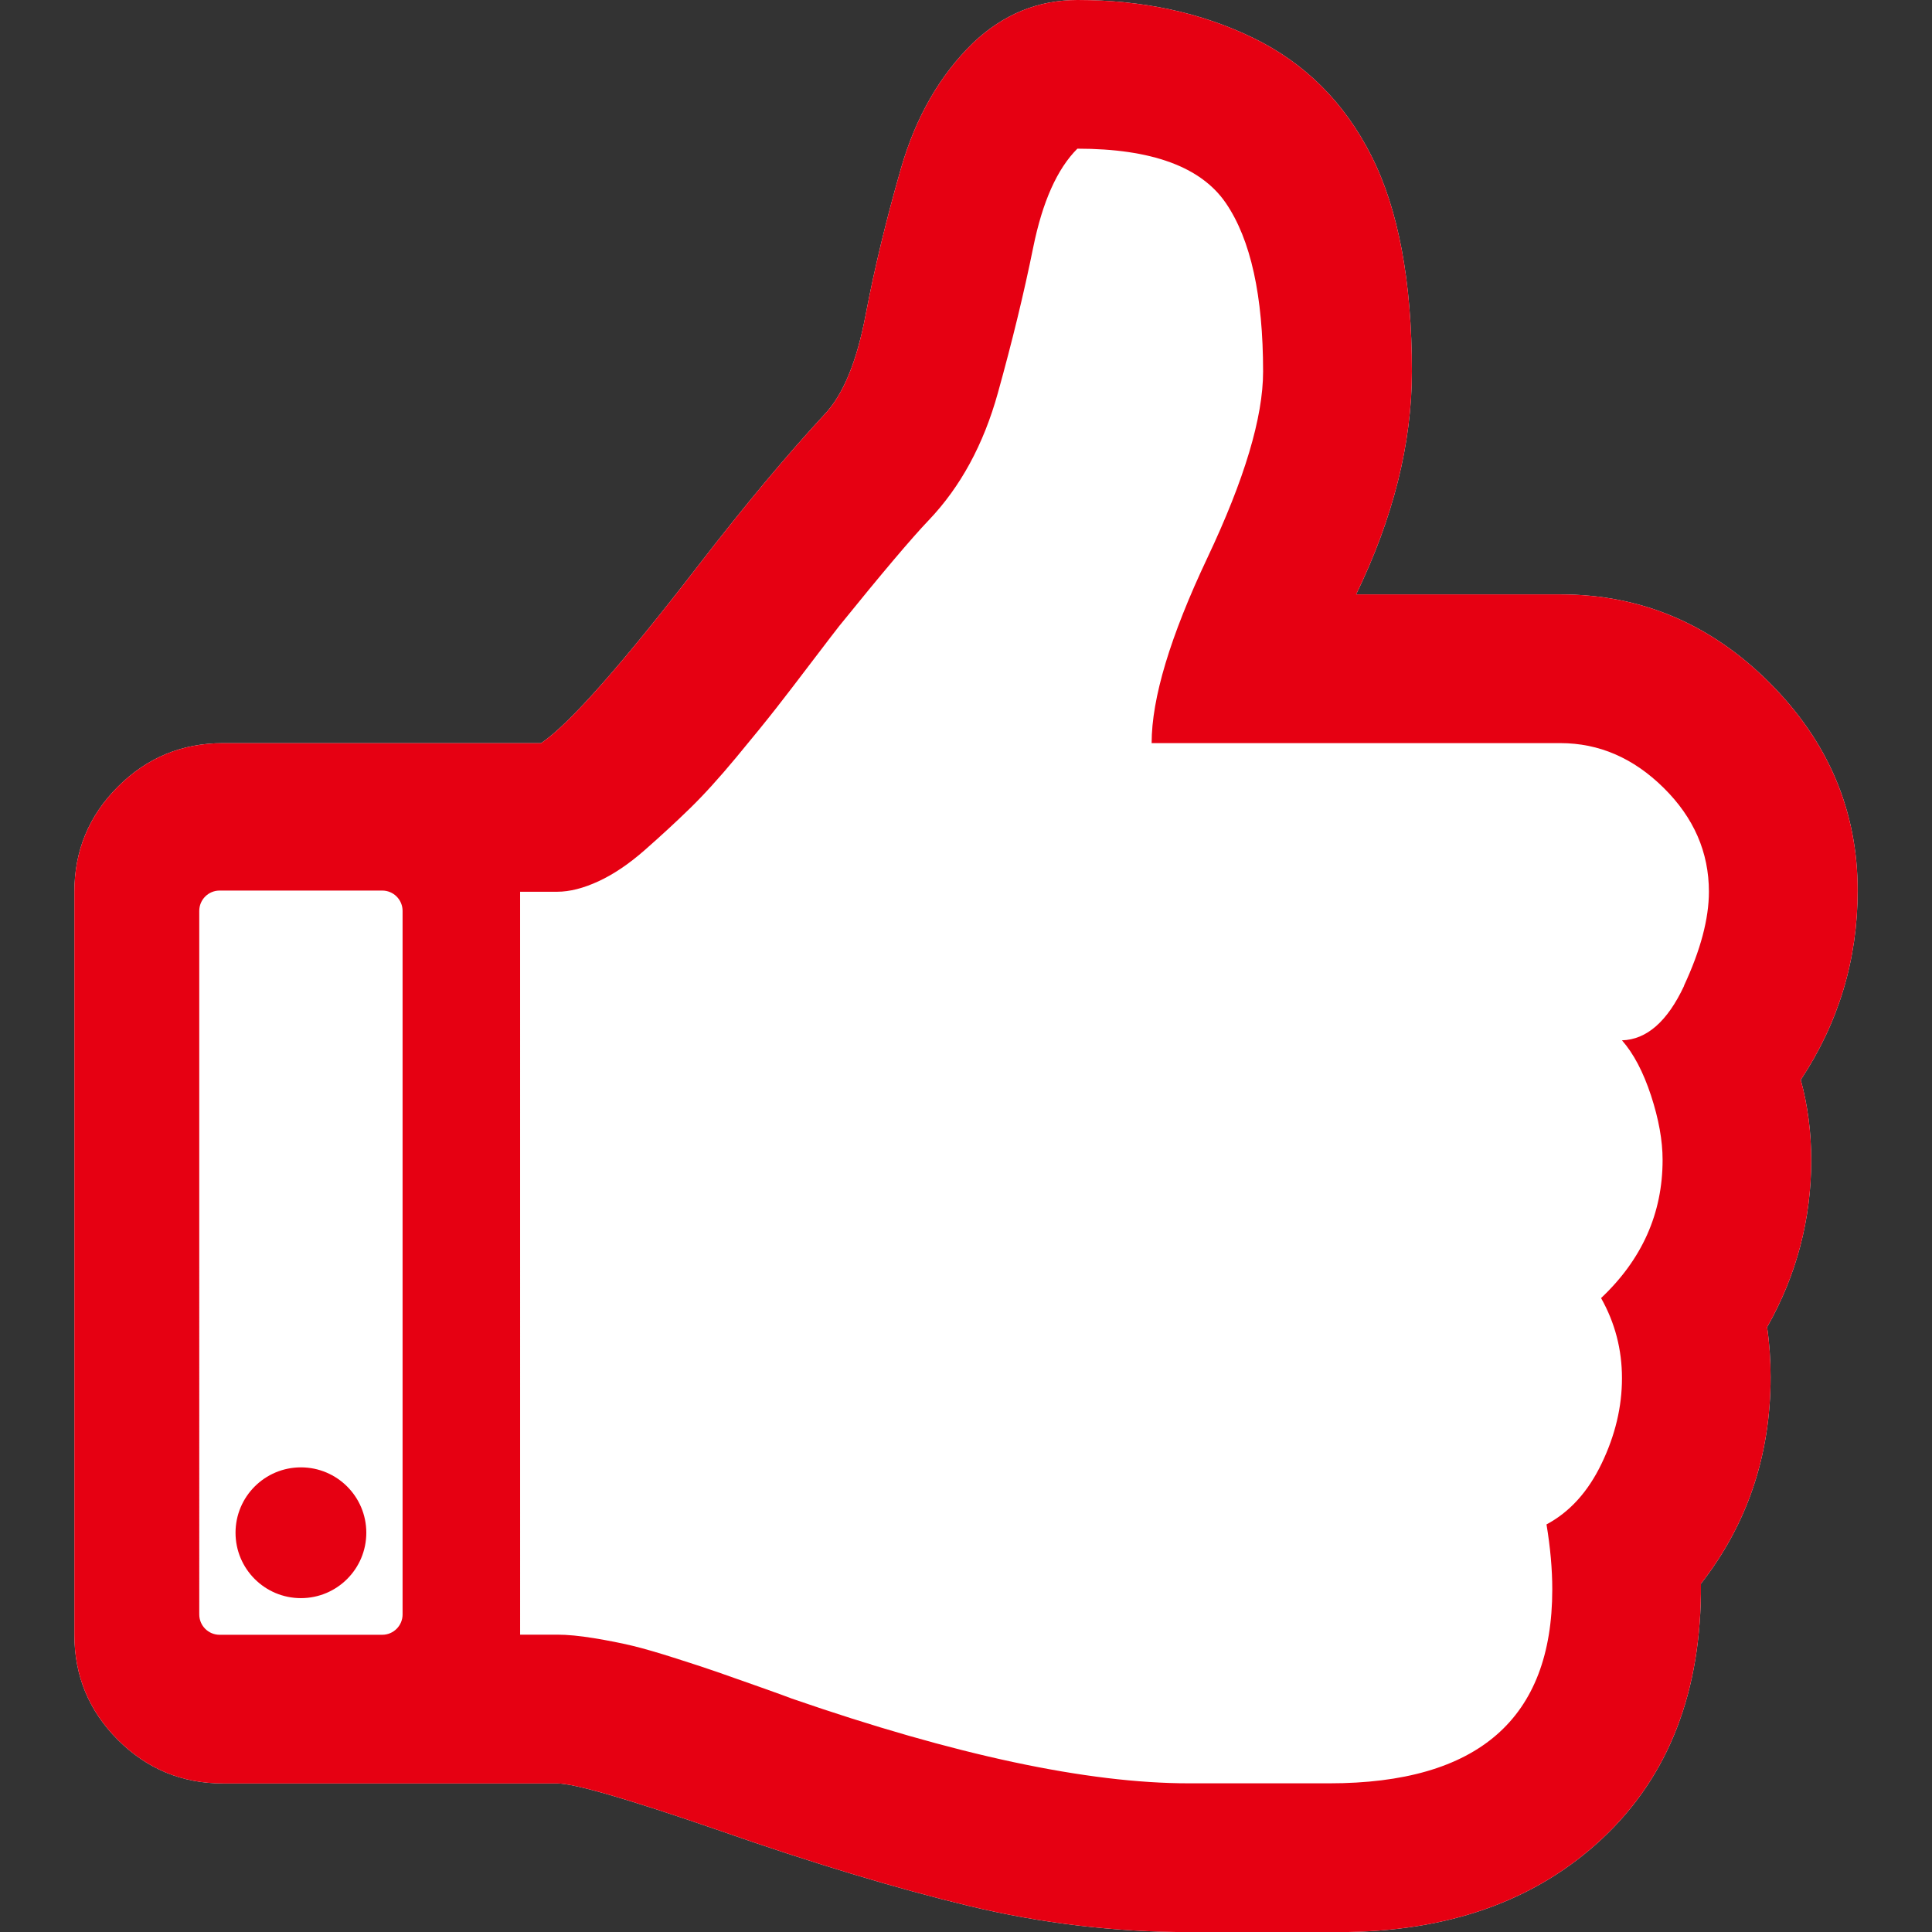 <?xml version="1.0" encoding="UTF-8"?><svg id="a" xmlns="http://www.w3.org/2000/svg" viewBox="0 0 475.1 475.1"><rect x="0" y="0" width="475.1" height="475.1" fill="#333333" stroke="none"/><defs><style>.b{fill:#fff;}.c{fill:#e60012;}</style></defs><path class="b" d="M442.83,265.54h0c9.33-14.1,13.99-29.61,13.99-46.55,0-19.61-7.23-36.64-21.69-51.12-14.47-14.46-31.6-21.7-51.39-21.7h-50.25c9.13-18.84,13.71-37.12,13.71-54.82,0-22.27-3.34-39.97-10-53.1-6.66-13.14-16.37-22.8-29.13-28.98C295.31,3.08,280.95,0,264.96,0c-9.71,0-18.27,3.52-25.7,10.57-8.18,7.99-14.08,18.27-17.7,30.84-3.62,12.56-6.52,24.6-8.71,36.12-2.19,11.51-5.57,19.65-10.13,24.41-9.33,10.09-19.51,22.27-30.55,36.55-19.22,24.93-32.26,39.68-39.11,44.26H54.83c-10.09,0-18.7,3.57-25.84,10.71-7.14,7.14-10.7,15.75-10.7,25.84v182.72c0,10.09,3.57,18.7,10.7,25.84,7.14,7.14,15.75,10.71,25.84,10.71h82.22c4.19,0,17.32,3.81,39.4,11.42,23.41,8.19,44.02,14.42,61.81,18.7,17.8,4.28,35.83,6.43,54.11,6.43h36.83c26.84,0,48.44-7.67,64.81-22.99,16.36-15.32,24.46-36.21,24.27-62.67,11.42-14.66,17.13-31.6,17.13-50.82,0-4.18-.28-8.28-.86-12.28,7.23-12.75,10.85-26.45,10.85-41.11,0-6.85-.86-13.42-2.57-19.7Z"/><path class="c" d="M442.83,265.54h0c9.33-14.1,13.99-29.61,13.99-46.55,0-19.61-7.23-36.64-21.69-51.12-14.47-14.46-31.6-21.7-51.39-21.7h-50.25c9.13-18.84,13.71-37.12,13.71-54.82,0-22.27-3.34-39.97-10-53.1-6.66-13.14-16.37-22.8-29.13-28.98C295.31,3.08,280.95,0,264.96,0c-9.71,0-18.27,3.52-25.7,10.57-8.18,7.99-14.08,18.27-17.7,30.84-3.62,12.56-6.52,24.6-8.71,36.12-2.19,11.51-5.57,19.65-10.13,24.41-9.33,10.09-19.51,22.27-30.55,36.55-19.22,24.93-32.26,39.68-39.11,44.26H54.83c-10.09,0-18.7,3.57-25.84,10.71-7.14,7.14-10.7,15.75-10.7,25.84v182.72c0,10.09,3.57,18.7,10.7,25.84,7.14,7.14,15.75,10.71,25.84,10.71h82.22c4.19,0,17.32,3.81,39.4,11.42,23.41,8.19,44.02,14.42,61.81,18.7,17.8,4.28,35.83,6.43,54.11,6.43h36.83c26.84,0,48.44-7.67,64.81-22.99,16.36-15.32,24.46-36.21,24.27-62.67,11.42-14.66,17.13-31.6,17.13-50.82,0-4.18-.28-8.28-.86-12.28,7.23-12.75,10.85-26.45,10.85-41.11,0-6.85-.86-13.42-2.57-19.7ZM99,397.01c0,2.76-2.24,5-5,5H54c-2.76,0-5-2.24-5-5V224c0-2.76,2.24-5,5-5h40c2.76,0,5,2.24,5,5v173.01ZM414.1,242.42h.04c-4.09,8.75-9.19,13.23-15.28,13.41,2.85,3.24,5.23,7.76,7.14,13.56,1.9,5.81,2.85,11.09,2.85,15.85,0,13.13-5.04,24.45-15.13,33.97,3.43,6.09,5.14,12.66,5.14,19.7s-1.66,14.04-5,20.98c-3.33,6.94-7.85,11.94-13.56,14.98,.95,5.71,1.42,11.04,1.42,15.99,0,31.79-18.27,47.68-54.82,47.68h-34.54c-24.94,0-57.48-6.94-97.65-20.84-.95-.38-3.71-1.38-8.28-3s-7.95-2.81-10.14-3.57c-2.19-.77-5.52-1.86-9.99-3.29-4.48-1.43-8.09-2.48-10.85-3.14-2.76-.66-5.9-1.28-9.42-1.86-3.52-.57-6.52-.86-8.99-.86h-9.14V219.29h9.14c3.04,0,6.42-.86,10.13-2.57,3.71-1.71,7.52-4.28,11.42-7.71,3.9-3.43,7.56-6.8,10.99-10.14,3.43-3.33,7.23-7.52,11.42-12.56,4.19-5.05,7.47-9.09,9.85-12.13,2.38-3.04,5.38-6.95,8.99-11.71,3.62-4.76,5.81-7.61,6.57-8.57,10.47-12.94,17.79-21.6,21.98-25.98,7.8-8.18,13.47-18.6,16.99-31.26,3.52-12.66,6.43-24.6,8.7-35.83,2.28-11.23,5.9-19.32,10.86-24.27,18.27,0,30.45,4.47,36.54,13.42,6.09,8.94,9.13,22.75,9.13,41.4,0,11.23-4.57,26.5-13.71,45.82-9.13,19.32-13.7,34.5-13.7,45.54h100.49c9.53,0,17.99,3.66,25.41,10.99,7.43,7.33,11.14,15.84,11.14,25.55,0,6.66-2.05,14.37-6.14,23.14Z"/><circle class="c" cx="74" cy="376.92" r="16.08"/></svg>